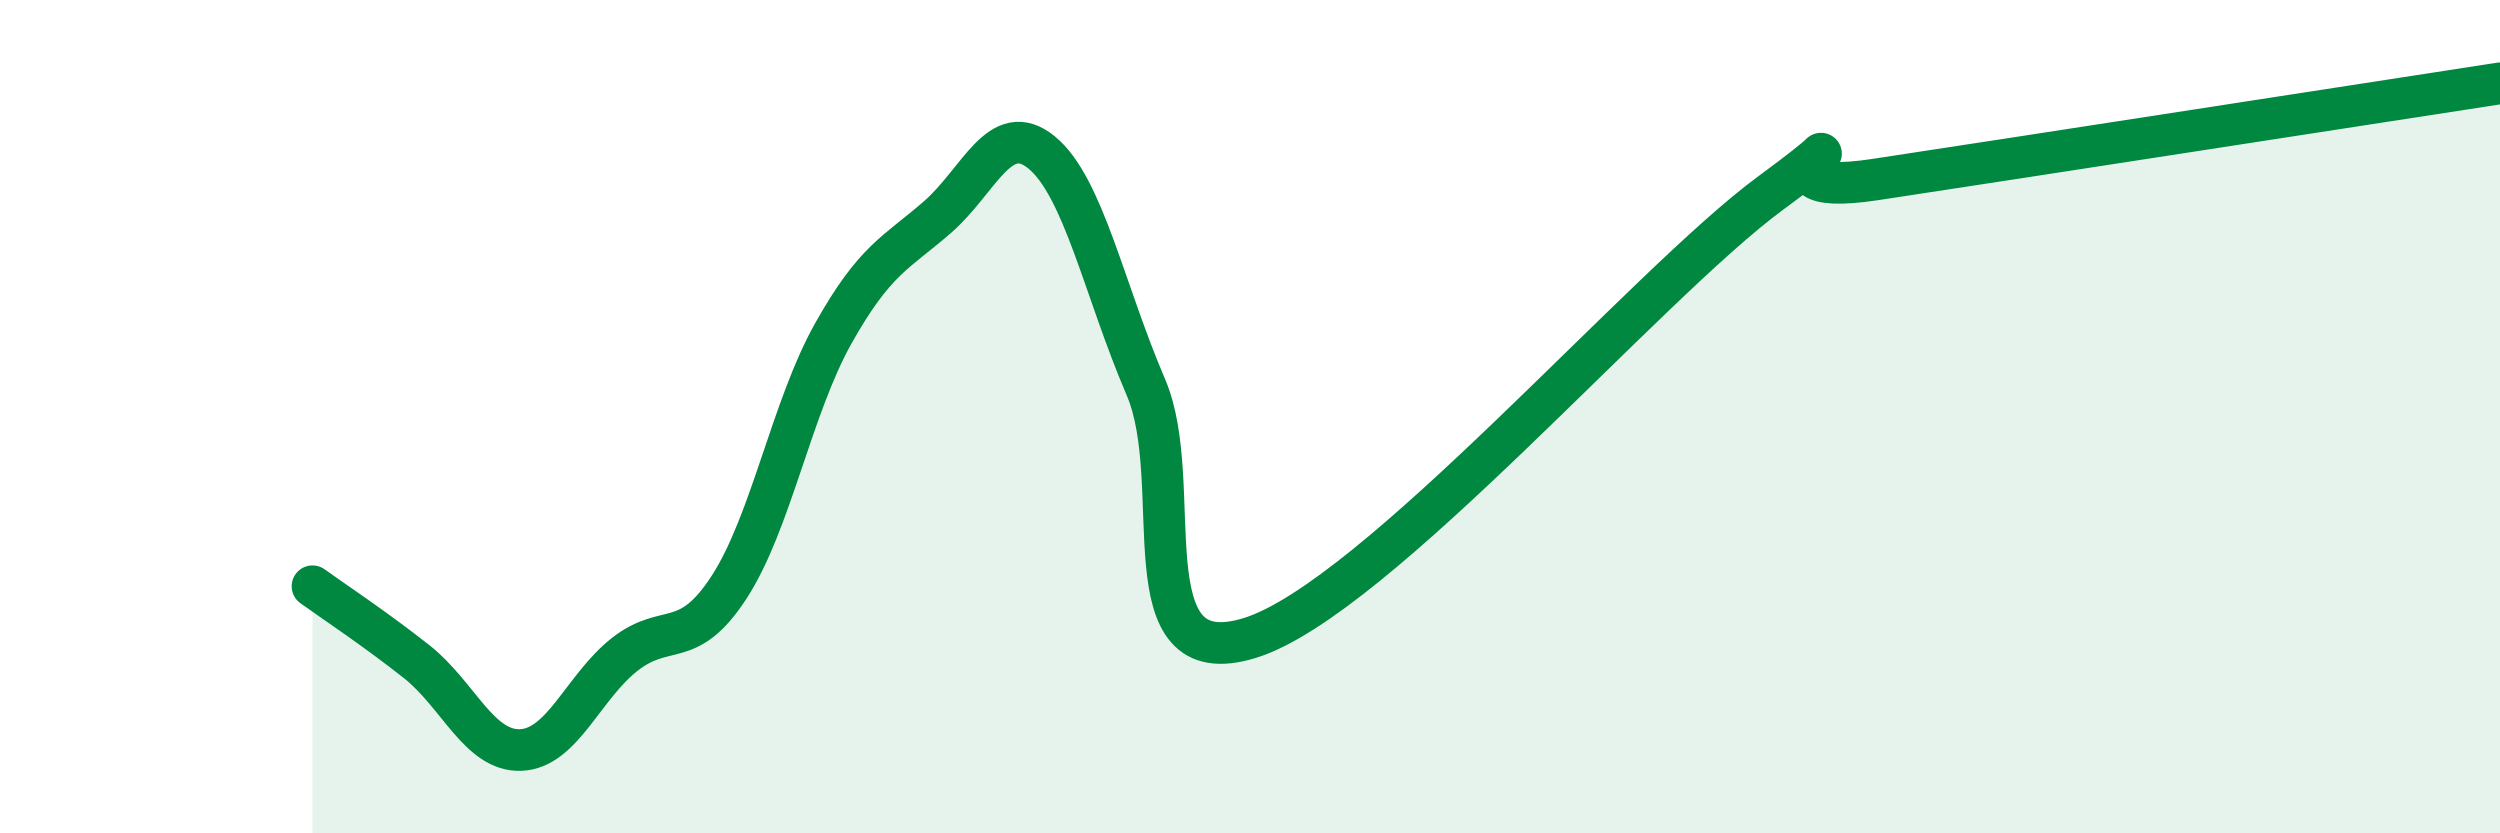 
    <svg width="60" height="20" viewBox="0 0 60 20" xmlns="http://www.w3.org/2000/svg">
      <path
        d="M 7.5,14.07 C 8,14.43 9,15.09 10,15.88 C 11,16.67 11.5,18.04 12.5,18 C 13.5,17.96 14,16.48 15,15.7 C 16,14.92 16.5,15.63 17.5,14.09 C 18.5,12.55 19,9.78 20,8 C 21,6.22 21.5,6.08 22.5,5.21 C 23.5,4.34 24,2.84 25,3.66 C 26,4.48 26.5,6.96 27.5,9.29 C 28.5,11.62 27,16.24 30,15.31 C 33,14.38 39.5,6.83 42.5,4.63 C 45.5,2.43 41.5,4.84 45,4.31 C 48.5,3.78 57,2.46 60,2L60 20L7.5 20Z"
        fill="#008740"
        opacity="0.1"
        stroke-linecap="round"
        stroke-linejoin="round"
      />
      <path
        d="M 7.5,14.07 C 8,14.43 9,15.09 10,15.88 C 11,16.67 11.5,18.04 12.5,18 C 13.5,17.96 14,16.48 15,15.7 C 16,14.92 16.5,15.63 17.5,14.09 C 18.5,12.55 19,9.78 20,8 C 21,6.22 21.5,6.08 22.5,5.21 C 23.5,4.34 24,2.84 25,3.66 C 26,4.48 26.5,6.96 27.5,9.29 C 28.5,11.62 27,16.24 30,15.31 C 33,14.38 39.5,6.83 42.5,4.63 C 45.5,2.43 41.5,4.84 45,4.31 C 48.5,3.78 57,2.46 60,2"
        stroke="#008740"
        stroke-width="1"
        fill="none"
        stroke-linecap="round"
        stroke-linejoin="round"
      />
    </svg>
  